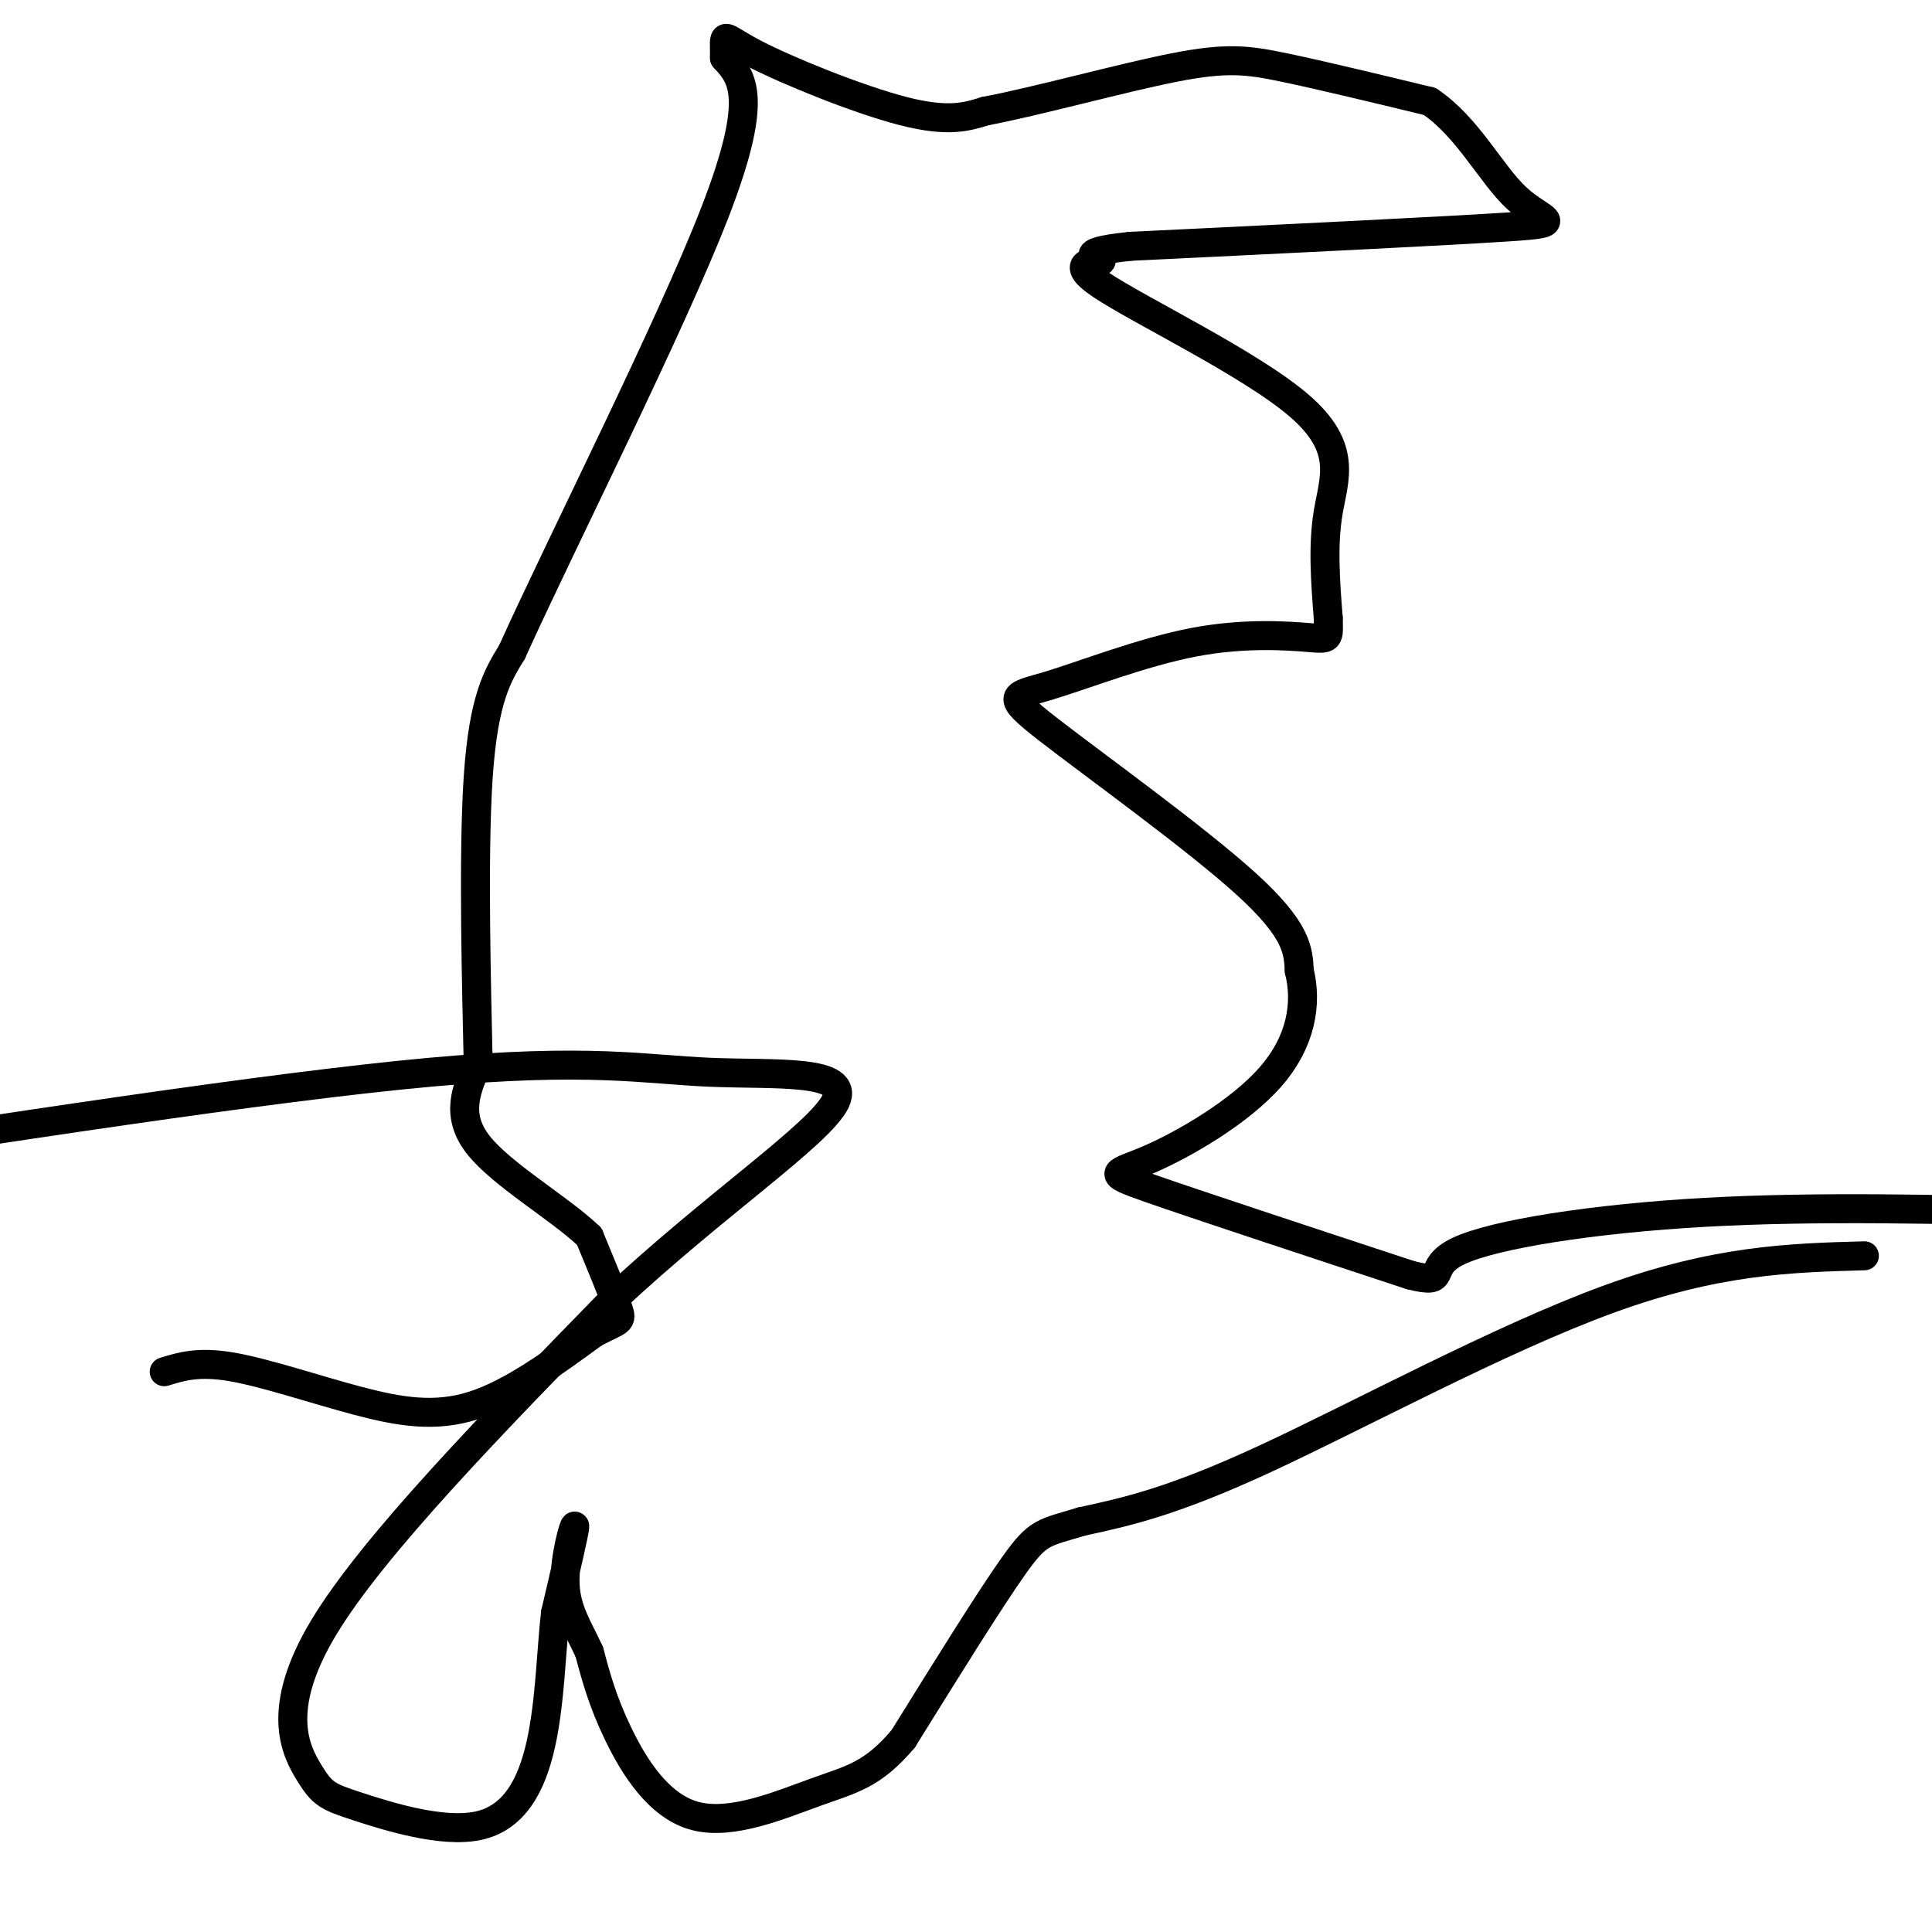 <svg viewBox='0 0 400 400' version='1.1' xmlns='http://www.w3.org/2000/svg' xmlns:xlink='http://www.w3.org/1999/xlink'><g fill='none' stroke='#000000' stroke-width='6' stroke-linecap='round' stroke-linejoin='round'><path d='M34,284c3.542,-1.095 7.083,-2.190 14,-1c6.917,1.190 17.208,4.667 26,7c8.792,2.333 16.083,3.524 24,1c7.917,-2.524 16.458,-8.762 25,-15'/><path d='M123,276c5.267,-2.778 5.933,-2.222 5,-5c-0.933,-2.778 -3.467,-8.889 -6,-15'/><path d='M122,256c-6.044,-5.800 -18.156,-12.800 -23,-19c-4.844,-6.200 -2.422,-11.600 0,-17'/><path d='M99,220c-0.311,-14.600 -1.089,-42.600 0,-59c1.089,-16.400 4.044,-21.200 7,-26'/><path d='M106,135c10.333,-22.844 32.667,-66.956 42,-91c9.333,-24.044 5.667,-28.022 2,-32'/><path d='M150,12c0.024,-5.893 -0.917,-4.625 6,-1c6.917,3.625 21.690,9.607 31,12c9.310,2.393 13.155,1.196 17,0'/><path d='M204,23c10.440,-1.952 28.042,-6.833 39,-9c10.958,-2.167 15.274,-1.619 23,0c7.726,1.619 18.863,4.310 30,7'/><path d='M296,21c7.905,5.298 12.667,15.042 18,20c5.333,4.958 11.238,5.131 -2,6c-13.238,0.869 -45.619,2.435 -78,4'/><path d='M234,51c-12.785,1.326 -5.749,2.640 -6,3c-0.251,0.360 -7.789,-0.233 0,5c7.789,5.233 30.905,16.294 41,25c10.095,8.706 7.170,15.059 6,22c-1.170,6.941 -0.585,14.471 0,22'/><path d='M275,128c0.107,4.388 0.375,4.359 -4,4c-4.375,-0.359 -13.393,-1.049 -24,1c-10.607,2.049 -22.802,6.838 -30,9c-7.198,2.162 -9.400,1.697 0,9c9.400,7.303 30.400,22.372 41,32c10.600,9.628 10.800,13.814 11,18'/><path d='M269,201c1.686,6.775 0.400,14.713 -6,22c-6.400,7.287 -17.915,13.923 -25,17c-7.085,3.077 -9.738,2.593 0,6c9.738,3.407 31.869,10.703 54,18'/><path d='M292,264c8.476,2.131 2.667,-1.542 10,-5c7.333,-3.458 27.810,-6.702 51,-8c23.190,-1.298 49.095,-0.649 75,0'/><path d='M386,260c-15.333,0.422 -30.667,0.844 -53,9c-22.333,8.156 -51.667,24.044 -71,33c-19.333,8.956 -28.667,10.978 -38,13'/><path d='M224,315c-8.000,2.422 -9.000,1.978 -14,9c-5.000,7.022 -14.000,21.511 -23,36'/><path d='M187,360c-6.356,7.541 -10.745,8.392 -18,11c-7.255,2.608 -17.376,6.971 -25,5c-7.624,-1.971 -12.750,-10.278 -16,-17c-3.250,-6.722 -4.625,-11.861 -6,-17'/><path d='M122,342c-2.226,-4.869 -4.792,-8.542 -5,-14c-0.208,-5.458 1.940,-12.702 2,-12c0.060,0.702 -1.970,9.351 -4,18'/><path d='M115,334c-0.883,7.815 -1.089,18.352 -3,27c-1.911,8.648 -5.526,15.406 -13,17c-7.474,1.594 -18.808,-1.975 -25,-4c-6.192,-2.025 -7.244,-2.507 -10,-7c-2.756,-4.493 -7.216,-12.998 3,-30c10.216,-17.002 35.108,-42.501 60,-68'/><path d='M127,269c20.807,-19.506 42.825,-34.270 46,-41c3.175,-6.730 -12.491,-5.427 -26,-6c-13.509,-0.573 -24.860,-3.021 -58,0c-33.140,3.021 -88.070,11.510 -143,20'/></g>
</svg>